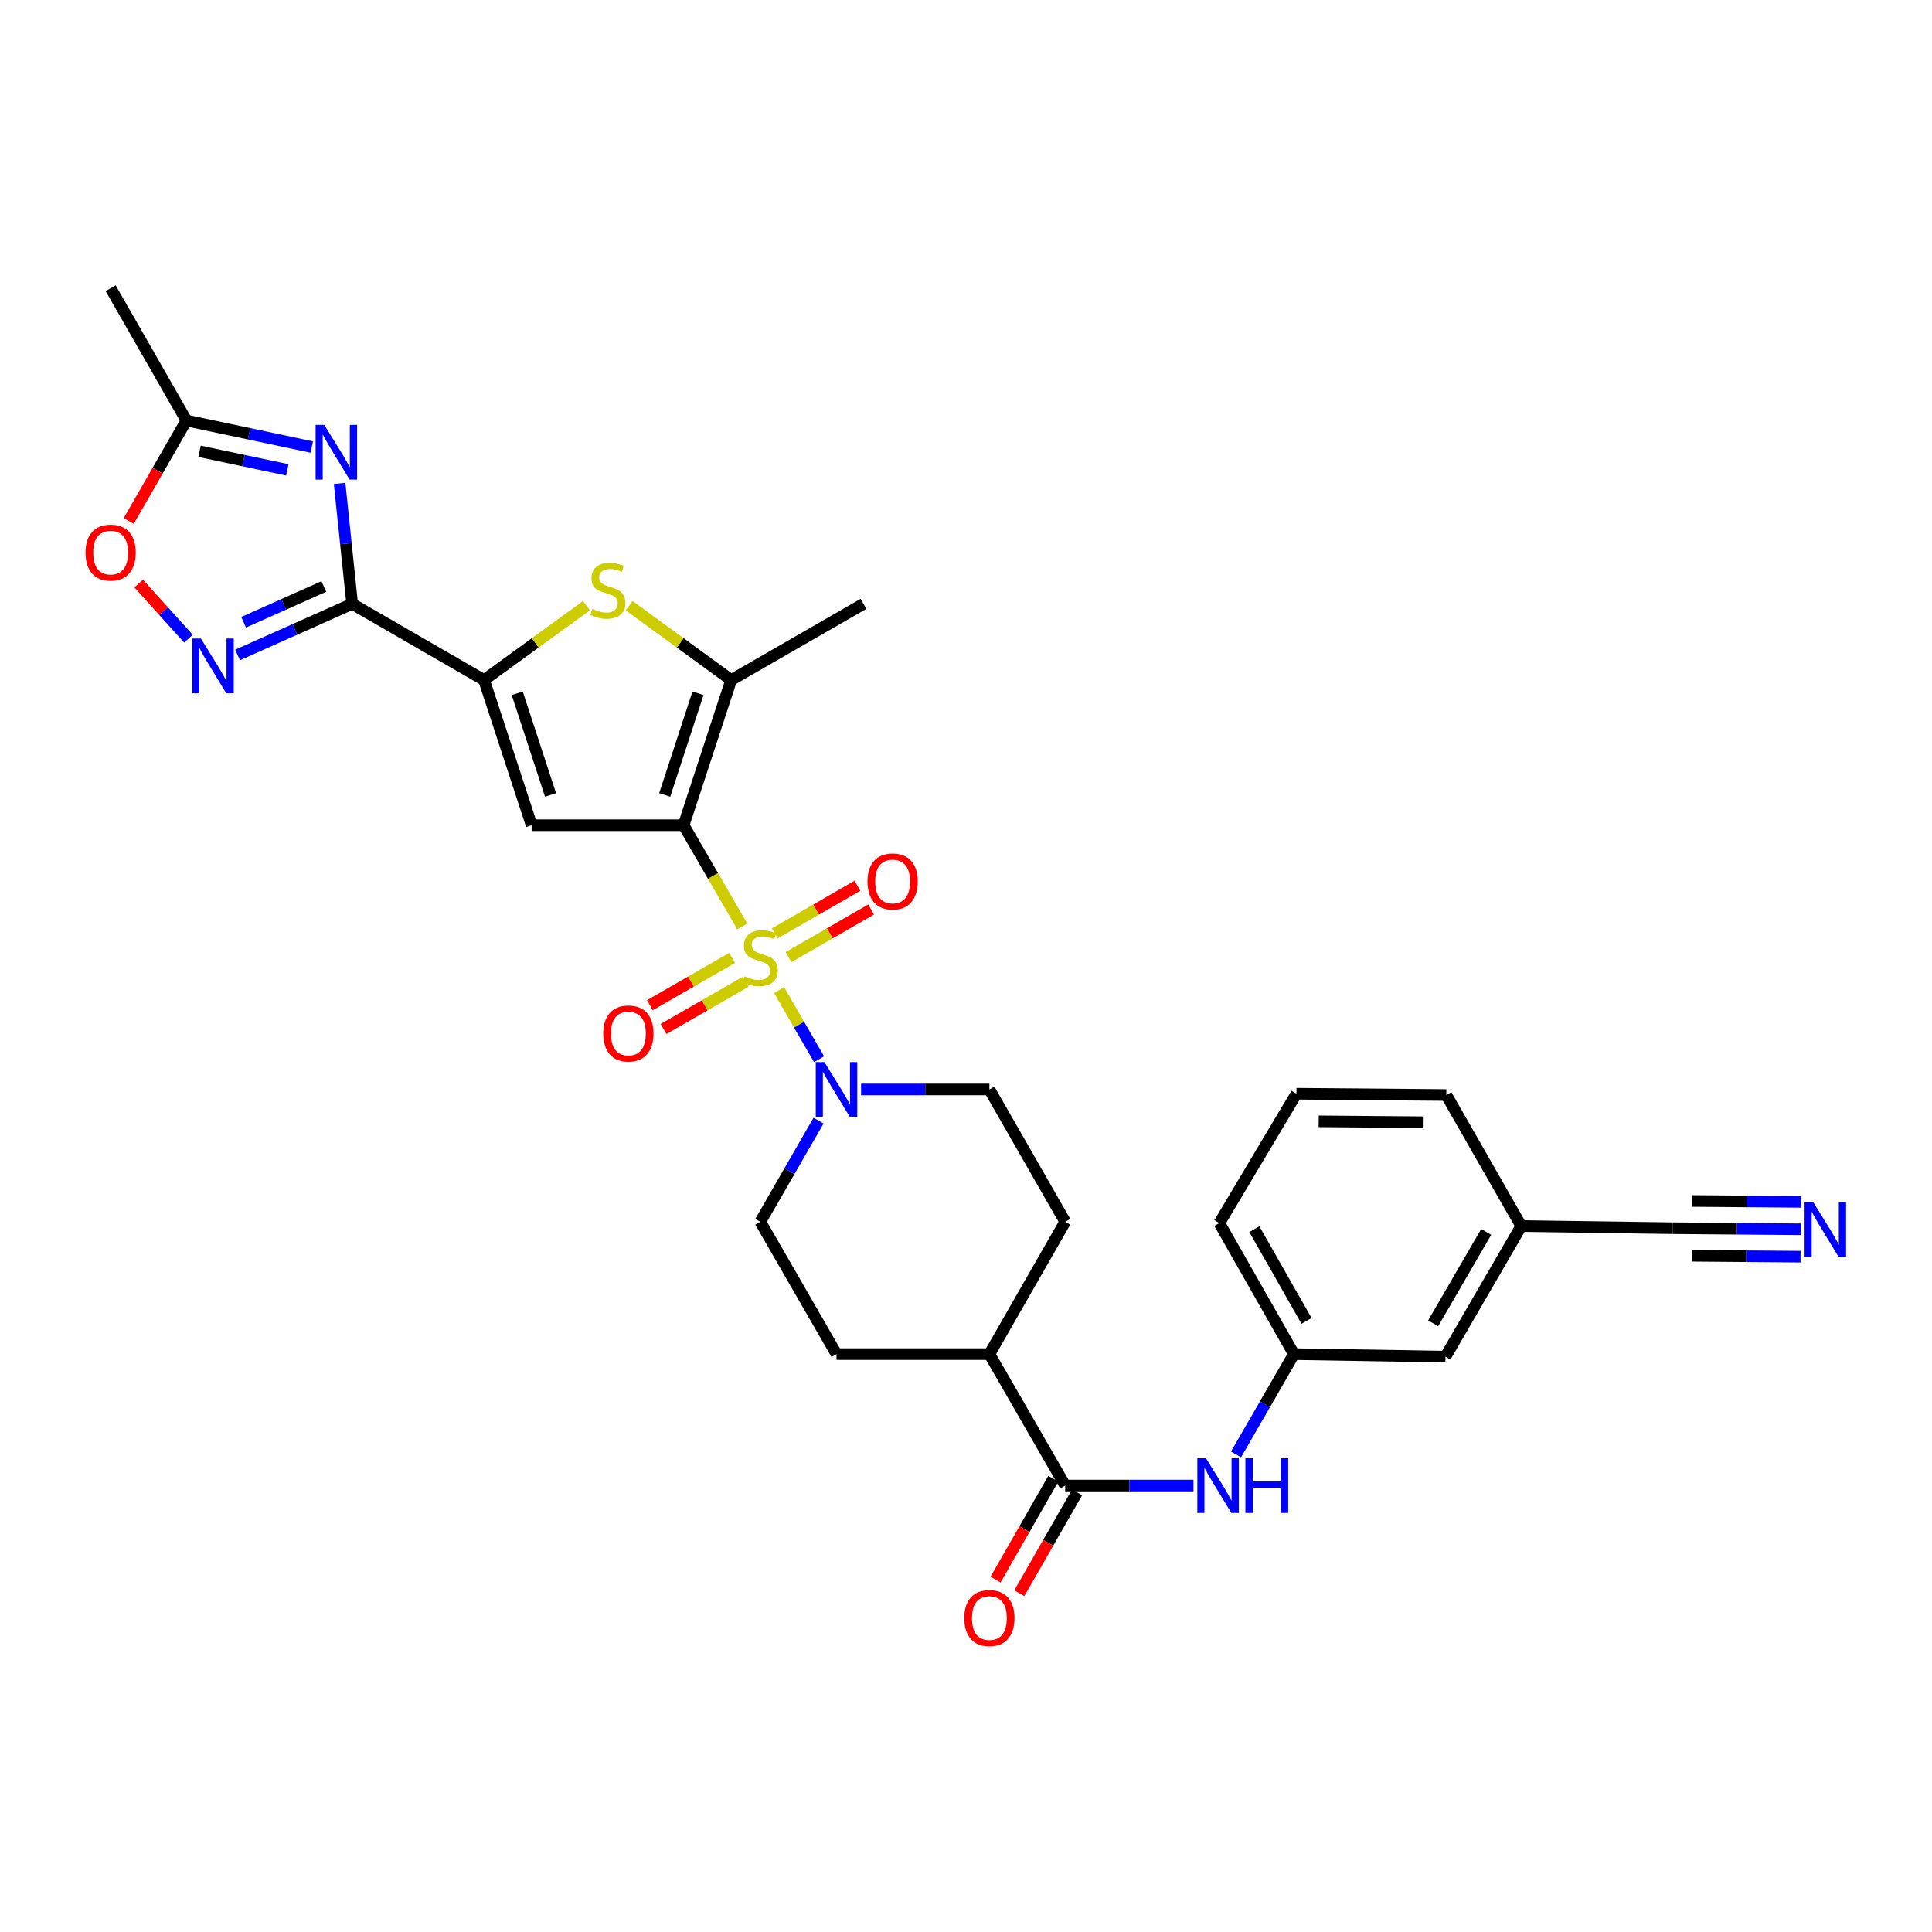 <?xml version='1.0' encoding='iso-8859-1'?>
<svg version='1.1' baseProfile='full'
              xmlns='http://www.w3.org/2000/svg'
                      xmlns:rdkit='http://www.rdkit.org/xml'
                      xmlns:xlink='http://www.w3.org/1999/xlink'
                  xml:space='preserve'
width='1000px' height='1000px' viewBox='0 0 1000 1000'>
<!-- END OF HEADER -->
<rect style='opacity:1.0;fill:#FFFFFF;stroke:none' width='1000' height='1000' x='0' y='0'> </rect>
<path class='bond-0' d='M 384.198,479.528 L 369.018,453.331' style='fill:none;fill-rule:evenodd;stroke:#CCCC00;stroke-width:6px;stroke-linecap:butt;stroke-linejoin:miter;stroke-opacity:1' />
<path class='bond-0' d='M 369.018,453.331 L 353.839,427.135' style='fill:none;fill-rule:evenodd;stroke:#000000;stroke-width:6px;stroke-linecap:butt;stroke-linejoin:miter;stroke-opacity:1' />
<path class='bond-8' d='M 403.263,512.478 L 413.599,530.366' style='fill:none;fill-rule:evenodd;stroke:#CCCC00;stroke-width:6px;stroke-linecap:butt;stroke-linejoin:miter;stroke-opacity:1' />
<path class='bond-8' d='M 413.599,530.366 L 423.936,548.254' style='fill:none;fill-rule:evenodd;stroke:#0000FF;stroke-width:6px;stroke-linecap:butt;stroke-linejoin:miter;stroke-opacity:1' />
<path class='bond-14' d='M 378.944,495.827 L 357.658,508.058' style='fill:none;fill-rule:evenodd;stroke:#CCCC00;stroke-width:6px;stroke-linecap:butt;stroke-linejoin:miter;stroke-opacity:1' />
<path class='bond-14' d='M 357.658,508.058 L 336.371,520.29' style='fill:none;fill-rule:evenodd;stroke:#FF0000;stroke-width:6px;stroke-linecap:butt;stroke-linejoin:miter;stroke-opacity:1' />
<path class='bond-14' d='M 386.01,508.124 L 364.724,520.355' style='fill:none;fill-rule:evenodd;stroke:#CCCC00;stroke-width:6px;stroke-linecap:butt;stroke-linejoin:miter;stroke-opacity:1' />
<path class='bond-14' d='M 364.724,520.355 L 343.437,532.587' style='fill:none;fill-rule:evenodd;stroke:#FF0000;stroke-width:6px;stroke-linecap:butt;stroke-linejoin:miter;stroke-opacity:1' />
<path class='bond-15' d='M 408.122,495.402 L 429.511,483.079' style='fill:none;fill-rule:evenodd;stroke:#CCCC00;stroke-width:6px;stroke-linecap:butt;stroke-linejoin:miter;stroke-opacity:1' />
<path class='bond-15' d='M 429.511,483.079 L 450.9,470.757' style='fill:none;fill-rule:evenodd;stroke:#FF0000;stroke-width:6px;stroke-linecap:butt;stroke-linejoin:miter;stroke-opacity:1' />
<path class='bond-15' d='M 401.042,483.113 L 422.432,470.791' style='fill:none;fill-rule:evenodd;stroke:#CCCC00;stroke-width:6px;stroke-linecap:butt;stroke-linejoin:miter;stroke-opacity:1' />
<path class='bond-15' d='M 422.432,470.791 L 443.821,458.468' style='fill:none;fill-rule:evenodd;stroke:#FF0000;stroke-width:6px;stroke-linecap:butt;stroke-linejoin:miter;stroke-opacity:1' />
<path class='bond-2' d='M 353.839,427.135 L 275.168,427.135' style='fill:none;fill-rule:evenodd;stroke:#000000;stroke-width:6px;stroke-linecap:butt;stroke-linejoin:miter;stroke-opacity:1' />
<path class='bond-5' d='M 353.839,427.135 L 378.453,351.985' style='fill:none;fill-rule:evenodd;stroke:#000000;stroke-width:6px;stroke-linecap:butt;stroke-linejoin:miter;stroke-opacity:1' />
<path class='bond-5' d='M 344.054,411.448 L 361.283,358.843' style='fill:none;fill-rule:evenodd;stroke:#000000;stroke-width:6px;stroke-linecap:butt;stroke-linejoin:miter;stroke-opacity:1' />
<path class='bond-1' d='M 182.282,312.543 L 250.546,351.985' style='fill:none;fill-rule:evenodd;stroke:#000000;stroke-width:6px;stroke-linecap:butt;stroke-linejoin:miter;stroke-opacity:1' />
<path class='bond-4' d='M 182.282,312.543 L 179.031,281.379' style='fill:none;fill-rule:evenodd;stroke:#000000;stroke-width:6px;stroke-linecap:butt;stroke-linejoin:miter;stroke-opacity:1' />
<path class='bond-4' d='M 179.031,281.379 L 175.779,250.216' style='fill:none;fill-rule:evenodd;stroke:#0000FF;stroke-width:6px;stroke-linecap:butt;stroke-linejoin:miter;stroke-opacity:1' />
<path class='bond-7' d='M 182.282,312.543 L 152.623,325.773' style='fill:none;fill-rule:evenodd;stroke:#000000;stroke-width:6px;stroke-linecap:butt;stroke-linejoin:miter;stroke-opacity:1' />
<path class='bond-7' d='M 152.623,325.773 L 122.964,339.003' style='fill:none;fill-rule:evenodd;stroke:#0000FF;stroke-width:6px;stroke-linecap:butt;stroke-linejoin:miter;stroke-opacity:1' />
<path class='bond-7' d='M 167.607,303.56 L 146.846,312.821' style='fill:none;fill-rule:evenodd;stroke:#000000;stroke-width:6px;stroke-linecap:butt;stroke-linejoin:miter;stroke-opacity:1' />
<path class='bond-7' d='M 146.846,312.821 L 126.084,322.082' style='fill:none;fill-rule:evenodd;stroke:#0000FF;stroke-width:6px;stroke-linecap:butt;stroke-linejoin:miter;stroke-opacity:1' />
<path class='bond-3' d='M 275.168,427.135 L 250.546,351.985' style='fill:none;fill-rule:evenodd;stroke:#000000;stroke-width:6px;stroke-linecap:butt;stroke-linejoin:miter;stroke-opacity:1' />
<path class='bond-3' d='M 284.952,411.447 L 267.716,358.842' style='fill:none;fill-rule:evenodd;stroke:#000000;stroke-width:6px;stroke-linecap:butt;stroke-linejoin:miter;stroke-opacity:1' />
<path class='bond-32' d='M 250.546,351.985 L 277.052,332.731' style='fill:none;fill-rule:evenodd;stroke:#000000;stroke-width:6px;stroke-linecap:butt;stroke-linejoin:miter;stroke-opacity:1' />
<path class='bond-32' d='M 277.052,332.731 L 303.558,313.477' style='fill:none;fill-rule:evenodd;stroke:#CCCC00;stroke-width:6px;stroke-linecap:butt;stroke-linejoin:miter;stroke-opacity:1' />
<path class='bond-10' d='M 161.373,231.392 L 128.934,224.528' style='fill:none;fill-rule:evenodd;stroke:#0000FF;stroke-width:6px;stroke-linecap:butt;stroke-linejoin:miter;stroke-opacity:1' />
<path class='bond-10' d='M 128.934,224.528 L 96.496,217.664' style='fill:none;fill-rule:evenodd;stroke:#000000;stroke-width:6px;stroke-linecap:butt;stroke-linejoin:miter;stroke-opacity:1' />
<path class='bond-10' d='M 148.705,243.207 L 125.998,238.403' style='fill:none;fill-rule:evenodd;stroke:#0000FF;stroke-width:6px;stroke-linecap:butt;stroke-linejoin:miter;stroke-opacity:1' />
<path class='bond-10' d='M 125.998,238.403 L 103.291,233.598' style='fill:none;fill-rule:evenodd;stroke:#000000;stroke-width:6px;stroke-linecap:butt;stroke-linejoin:miter;stroke-opacity:1' />
<path class='bond-6' d='M 378.453,351.985 L 352.063,332.744' style='fill:none;fill-rule:evenodd;stroke:#000000;stroke-width:6px;stroke-linecap:butt;stroke-linejoin:miter;stroke-opacity:1' />
<path class='bond-6' d='M 352.063,332.744 L 325.673,313.504' style='fill:none;fill-rule:evenodd;stroke:#CCCC00;stroke-width:6px;stroke-linecap:butt;stroke-linejoin:miter;stroke-opacity:1' />
<path class='bond-26' d='M 378.453,351.985 L 446.945,312.543' style='fill:none;fill-rule:evenodd;stroke:#000000;stroke-width:6px;stroke-linecap:butt;stroke-linejoin:miter;stroke-opacity:1' />
<path class='bond-11' d='M 97.535,330.577 L 84.652,316.298' style='fill:none;fill-rule:evenodd;stroke:#0000FF;stroke-width:6px;stroke-linecap:butt;stroke-linejoin:miter;stroke-opacity:1' />
<path class='bond-11' d='M 84.652,316.298 L 71.769,302.018' style='fill:none;fill-rule:evenodd;stroke:#FF0000;stroke-width:6px;stroke-linecap:butt;stroke-linejoin:miter;stroke-opacity:1' />
<path class='bond-18' d='M 445.694,563.898 L 478.899,563.898' style='fill:none;fill-rule:evenodd;stroke:#0000FF;stroke-width:6px;stroke-linecap:butt;stroke-linejoin:miter;stroke-opacity:1' />
<path class='bond-18' d='M 478.899,563.898 L 512.105,563.898' style='fill:none;fill-rule:evenodd;stroke:#000000;stroke-width:6px;stroke-linecap:butt;stroke-linejoin:miter;stroke-opacity:1' />
<path class='bond-19' d='M 423.683,580.034 L 408.604,606.216' style='fill:none;fill-rule:evenodd;stroke:#0000FF;stroke-width:6px;stroke-linecap:butt;stroke-linejoin:miter;stroke-opacity:1' />
<path class='bond-19' d='M 408.604,606.216 L 393.526,632.398' style='fill:none;fill-rule:evenodd;stroke:#000000;stroke-width:6px;stroke-linecap:butt;stroke-linejoin:miter;stroke-opacity:1' />
<path class='bond-9' d='M 551.342,768.925 L 512.105,700.89' style='fill:none;fill-rule:evenodd;stroke:#000000;stroke-width:6px;stroke-linecap:butt;stroke-linejoin:miter;stroke-opacity:1' />
<path class='bond-12' d='M 551.342,768.925 L 584.547,768.925' style='fill:none;fill-rule:evenodd;stroke:#000000;stroke-width:6px;stroke-linecap:butt;stroke-linejoin:miter;stroke-opacity:1' />
<path class='bond-12' d='M 584.547,768.925 L 617.752,768.925' style='fill:none;fill-rule:evenodd;stroke:#0000FF;stroke-width:6px;stroke-linecap:butt;stroke-linejoin:miter;stroke-opacity:1' />
<path class='bond-20' d='M 545.189,765.4 L 530.237,791.5' style='fill:none;fill-rule:evenodd;stroke:#000000;stroke-width:6px;stroke-linecap:butt;stroke-linejoin:miter;stroke-opacity:1' />
<path class='bond-20' d='M 530.237,791.5 L 515.286,817.599' style='fill:none;fill-rule:evenodd;stroke:#FF0000;stroke-width:6px;stroke-linecap:butt;stroke-linejoin:miter;stroke-opacity:1' />
<path class='bond-20' d='M 557.495,772.45 L 542.543,798.55' style='fill:none;fill-rule:evenodd;stroke:#000000;stroke-width:6px;stroke-linecap:butt;stroke-linejoin:miter;stroke-opacity:1' />
<path class='bond-20' d='M 542.543,798.55 L 527.592,824.649' style='fill:none;fill-rule:evenodd;stroke:#FF0000;stroke-width:6px;stroke-linecap:butt;stroke-linejoin:miter;stroke-opacity:1' />
<path class='bond-27' d='M 96.496,217.664 L 57.266,149.172' style='fill:none;fill-rule:evenodd;stroke:#000000;stroke-width:6px;stroke-linecap:butt;stroke-linejoin:miter;stroke-opacity:1' />
<path class='bond-33' d='M 96.496,217.664 L 81.56,243.659' style='fill:none;fill-rule:evenodd;stroke:#000000;stroke-width:6px;stroke-linecap:butt;stroke-linejoin:miter;stroke-opacity:1' />
<path class='bond-33' d='M 81.56,243.659 L 66.625,269.655' style='fill:none;fill-rule:evenodd;stroke:#FF0000;stroke-width:6px;stroke-linecap:butt;stroke-linejoin:miter;stroke-opacity:1' />
<path class='bond-21' d='M 639.771,752.802 L 654.744,726.846' style='fill:none;fill-rule:evenodd;stroke:#0000FF;stroke-width:6px;stroke-linecap:butt;stroke-linejoin:miter;stroke-opacity:1' />
<path class='bond-21' d='M 654.744,726.846 L 669.716,700.89' style='fill:none;fill-rule:evenodd;stroke:#000000;stroke-width:6px;stroke-linecap:butt;stroke-linejoin:miter;stroke-opacity:1' />
<path class='bond-13' d='M 932.074,636.27 L 898.973,635.993' style='fill:none;fill-rule:evenodd;stroke:#0000FF;stroke-width:6px;stroke-linecap:butt;stroke-linejoin:miter;stroke-opacity:1' />
<path class='bond-13' d='M 898.973,635.993 L 865.871,635.715' style='fill:none;fill-rule:evenodd;stroke:#000000;stroke-width:6px;stroke-linecap:butt;stroke-linejoin:miter;stroke-opacity:1' />
<path class='bond-13' d='M 932.193,622.089 L 904.057,621.853' style='fill:none;fill-rule:evenodd;stroke:#0000FF;stroke-width:6px;stroke-linecap:butt;stroke-linejoin:miter;stroke-opacity:1' />
<path class='bond-13' d='M 904.057,621.853 L 875.921,621.617' style='fill:none;fill-rule:evenodd;stroke:#000000;stroke-width:6px;stroke-linecap:butt;stroke-linejoin:miter;stroke-opacity:1' />
<path class='bond-13' d='M 931.955,650.452 L 903.819,650.216' style='fill:none;fill-rule:evenodd;stroke:#0000FF;stroke-width:6px;stroke-linecap:butt;stroke-linejoin:miter;stroke-opacity:1' />
<path class='bond-13' d='M 903.819,650.216 L 875.683,649.98' style='fill:none;fill-rule:evenodd;stroke:#000000;stroke-width:6px;stroke-linecap:butt;stroke-linejoin:miter;stroke-opacity:1' />
<path class='bond-16' d='M 865.871,635.715 L 787.404,634.604' style='fill:none;fill-rule:evenodd;stroke:#000000;stroke-width:6px;stroke-linecap:butt;stroke-linejoin:miter;stroke-opacity:1' />
<path class='bond-17' d='M 512.105,700.89 L 432.976,700.89' style='fill:none;fill-rule:evenodd;stroke:#000000;stroke-width:6px;stroke-linecap:butt;stroke-linejoin:miter;stroke-opacity:1' />
<path class='bond-31' d='M 512.105,700.89 L 551.342,632.398' style='fill:none;fill-rule:evenodd;stroke:#000000;stroke-width:6px;stroke-linecap:butt;stroke-linejoin:miter;stroke-opacity:1' />
<path class='bond-22' d='M 512.105,563.898 L 551.342,632.398' style='fill:none;fill-rule:evenodd;stroke:#000000;stroke-width:6px;stroke-linecap:butt;stroke-linejoin:miter;stroke-opacity:1' />
<path class='bond-23' d='M 393.526,632.398 L 432.976,700.89' style='fill:none;fill-rule:evenodd;stroke:#000000;stroke-width:6px;stroke-linecap:butt;stroke-linejoin:miter;stroke-opacity:1' />
<path class='bond-25' d='M 669.716,700.89 L 748.175,702.214' style='fill:none;fill-rule:evenodd;stroke:#000000;stroke-width:6px;stroke-linecap:butt;stroke-linejoin:miter;stroke-opacity:1' />
<path class='bond-29' d='M 669.716,700.89 L 631.132,633.052' style='fill:none;fill-rule:evenodd;stroke:#000000;stroke-width:6px;stroke-linecap:butt;stroke-linejoin:miter;stroke-opacity:1' />
<path class='bond-29' d='M 676.256,683.703 L 649.248,636.216' style='fill:none;fill-rule:evenodd;stroke:#000000;stroke-width:6px;stroke-linecap:butt;stroke-linejoin:miter;stroke-opacity:1' />
<path class='bond-24' d='M 787.404,634.604 L 748.175,702.214' style='fill:none;fill-rule:evenodd;stroke:#000000;stroke-width:6px;stroke-linecap:butt;stroke-linejoin:miter;stroke-opacity:1' />
<path class='bond-24' d='M 769.253,637.628 L 741.793,684.955' style='fill:none;fill-rule:evenodd;stroke:#000000;stroke-width:6px;stroke-linecap:butt;stroke-linejoin:miter;stroke-opacity:1' />
<path class='bond-34' d='M 787.404,634.604 L 748.616,566.782' style='fill:none;fill-rule:evenodd;stroke:#000000;stroke-width:6px;stroke-linecap:butt;stroke-linejoin:miter;stroke-opacity:1' />
<path class='bond-28' d='M 671.032,566.112 L 631.132,633.052' style='fill:none;fill-rule:evenodd;stroke:#000000;stroke-width:6px;stroke-linecap:butt;stroke-linejoin:miter;stroke-opacity:1' />
<path class='bond-30' d='M 671.032,566.112 L 748.616,566.782' style='fill:none;fill-rule:evenodd;stroke:#000000;stroke-width:6px;stroke-linecap:butt;stroke-linejoin:miter;stroke-opacity:1' />
<path class='bond-30' d='M 682.547,580.394 L 736.856,580.863' style='fill:none;fill-rule:evenodd;stroke:#000000;stroke-width:6px;stroke-linecap:butt;stroke-linejoin:miter;stroke-opacity:1' />
<path  class='atom-0' d='M 385.526 505.347
Q 385.846 505.467, 387.166 506.027
Q 388.486 506.587, 389.926 506.947
Q 391.406 507.267, 392.846 507.267
Q 395.526 507.267, 397.086 505.987
Q 398.646 504.667, 398.646 502.387
Q 398.646 500.827, 397.846 499.867
Q 397.086 498.907, 395.886 498.387
Q 394.686 497.867, 392.686 497.267
Q 390.166 496.507, 388.646 495.787
Q 387.166 495.067, 386.086 493.547
Q 385.046 492.027, 385.046 489.467
Q 385.046 485.907, 387.446 483.707
Q 389.886 481.507, 394.686 481.507
Q 397.966 481.507, 401.686 483.067
L 400.766 486.147
Q 397.366 484.747, 394.806 484.747
Q 392.046 484.747, 390.526 485.907
Q 389.006 487.027, 389.046 488.987
Q 389.046 490.507, 389.806 491.427
Q 390.606 492.347, 391.726 492.867
Q 392.886 493.387, 394.806 493.987
Q 397.366 494.787, 398.886 495.587
Q 400.406 496.387, 401.486 498.027
Q 402.606 499.627, 402.606 502.387
Q 402.606 506.307, 399.966 508.427
Q 397.366 510.507, 393.006 510.507
Q 390.486 510.507, 388.566 509.947
Q 386.686 509.427, 384.446 508.507
L 385.526 505.347
' fill='#CCCC00'/>
<path  class='atom-5' d='M 167.836 219.924
L 177.116 234.924
Q 178.036 236.404, 179.516 239.084
Q 180.996 241.764, 181.076 241.924
L 181.076 219.924
L 184.836 219.924
L 184.836 248.244
L 180.956 248.244
L 170.996 231.844
Q 169.836 229.924, 168.596 227.724
Q 167.396 225.524, 167.036 224.844
L 167.036 248.244
L 163.356 248.244
L 163.356 219.924
L 167.836 219.924
' fill='#0000FF'/>
<path  class='atom-7' d='M 306.618 315.164
Q 306.938 315.284, 308.258 315.844
Q 309.578 316.404, 311.018 316.764
Q 312.498 317.084, 313.938 317.084
Q 316.618 317.084, 318.178 315.804
Q 319.738 314.484, 319.738 312.204
Q 319.738 310.644, 318.938 309.684
Q 318.178 308.724, 316.978 308.204
Q 315.778 307.684, 313.778 307.084
Q 311.258 306.324, 309.738 305.604
Q 308.258 304.884, 307.178 303.364
Q 306.138 301.844, 306.138 299.284
Q 306.138 295.724, 308.538 293.524
Q 310.978 291.324, 315.778 291.324
Q 319.058 291.324, 322.778 292.884
L 321.858 295.964
Q 318.458 294.564, 315.898 294.564
Q 313.138 294.564, 311.618 295.724
Q 310.098 296.844, 310.138 298.804
Q 310.138 300.324, 310.898 301.244
Q 311.698 302.164, 312.818 302.684
Q 313.978 303.204, 315.898 303.804
Q 318.458 304.604, 319.978 305.404
Q 321.498 306.204, 322.578 307.844
Q 323.698 309.444, 323.698 312.204
Q 323.698 316.124, 321.058 318.244
Q 318.458 320.324, 314.098 320.324
Q 311.578 320.324, 309.658 319.764
Q 307.778 319.244, 305.538 318.324
L 306.618 315.164
' fill='#CCCC00'/>
<path  class='atom-8' d='M 103.992 330.513
L 113.272 345.513
Q 114.192 346.993, 115.672 349.673
Q 117.152 352.353, 117.232 352.513
L 117.232 330.513
L 120.992 330.513
L 120.992 358.833
L 117.112 358.833
L 107.152 342.433
Q 105.992 340.513, 104.752 338.313
Q 103.552 336.113, 103.192 335.433
L 103.192 358.833
L 99.512 358.833
L 99.512 330.513
L 103.992 330.513
' fill='#0000FF'/>
<path  class='atom-9' d='M 426.716 549.738
L 435.996 564.738
Q 436.916 566.218, 438.396 568.898
Q 439.876 571.578, 439.956 571.738
L 439.956 549.738
L 443.716 549.738
L 443.716 578.058
L 439.836 578.058
L 429.876 561.658
Q 428.716 559.738, 427.476 557.538
Q 426.276 555.338, 425.916 554.658
L 425.916 578.058
L 422.236 578.058
L 422.236 549.738
L 426.716 549.738
' fill='#0000FF'/>
<path  class='atom-12' d='M 44.266 286.023
Q 44.266 279.223, 47.626 275.423
Q 50.986 271.623, 57.266 271.623
Q 63.546 271.623, 66.906 275.423
Q 70.266 279.223, 70.266 286.023
Q 70.266 292.903, 66.866 296.823
Q 63.466 300.703, 57.266 300.703
Q 51.026 300.703, 47.626 296.823
Q 44.266 292.943, 44.266 286.023
M 57.266 297.503
Q 61.586 297.503, 63.906 294.623
Q 66.266 291.703, 66.266 286.023
Q 66.266 280.463, 63.906 277.663
Q 61.586 274.823, 57.266 274.823
Q 52.946 274.823, 50.586 277.623
Q 48.266 280.423, 48.266 286.023
Q 48.266 291.743, 50.586 294.623
Q 52.946 297.503, 57.266 297.503
' fill='#FF0000'/>
<path  class='atom-13' d='M 624.211 754.765
L 633.491 769.765
Q 634.411 771.245, 635.891 773.925
Q 637.371 776.605, 637.451 776.765
L 637.451 754.765
L 641.211 754.765
L 641.211 783.085
L 637.331 783.085
L 627.371 766.685
Q 626.211 764.765, 624.971 762.565
Q 623.771 760.365, 623.411 759.685
L 623.411 783.085
L 619.731 783.085
L 619.731 754.765
L 624.211 754.765
' fill='#0000FF'/>
<path  class='atom-13' d='M 644.611 754.765
L 648.451 754.765
L 648.451 766.805
L 662.931 766.805
L 662.931 754.765
L 666.771 754.765
L 666.771 783.085
L 662.931 783.085
L 662.931 770.005
L 648.451 770.005
L 648.451 783.085
L 644.611 783.085
L 644.611 754.765
' fill='#0000FF'/>
<path  class='atom-14' d='M 938.527 622.217
L 947.807 637.217
Q 948.727 638.697, 950.207 641.377
Q 951.687 644.057, 951.767 644.217
L 951.767 622.217
L 955.527 622.217
L 955.527 650.537
L 951.647 650.537
L 941.687 634.137
Q 940.527 632.217, 939.287 630.017
Q 938.087 627.817, 937.727 627.137
L 937.727 650.537
L 934.047 650.537
L 934.047 622.217
L 938.527 622.217
' fill='#0000FF'/>
<path  class='atom-15' d='M 312.254 534.936
Q 312.254 528.136, 315.614 524.336
Q 318.974 520.536, 325.254 520.536
Q 331.534 520.536, 334.894 524.336
Q 338.254 528.136, 338.254 534.936
Q 338.254 541.816, 334.854 545.736
Q 331.454 549.616, 325.254 549.616
Q 319.014 549.616, 315.614 545.736
Q 312.254 541.856, 312.254 534.936
M 325.254 546.416
Q 329.574 546.416, 331.894 543.536
Q 334.254 540.616, 334.254 534.936
Q 334.254 529.376, 331.894 526.576
Q 329.574 523.736, 325.254 523.736
Q 320.934 523.736, 318.574 526.536
Q 316.254 529.336, 316.254 534.936
Q 316.254 540.656, 318.574 543.536
Q 320.934 546.416, 325.254 546.416
' fill='#FF0000'/>
<path  class='atom-16' d='M 449.018 456.249
Q 449.018 449.449, 452.378 445.649
Q 455.738 441.849, 462.018 441.849
Q 468.298 441.849, 471.658 445.649
Q 475.018 449.449, 475.018 456.249
Q 475.018 463.129, 471.618 467.049
Q 468.218 470.929, 462.018 470.929
Q 455.778 470.929, 452.378 467.049
Q 449.018 463.169, 449.018 456.249
M 462.018 467.729
Q 466.338 467.729, 468.658 464.849
Q 471.018 461.929, 471.018 456.249
Q 471.018 450.689, 468.658 447.889
Q 466.338 445.049, 462.018 445.049
Q 457.698 445.049, 455.338 447.849
Q 453.018 450.649, 453.018 456.249
Q 453.018 461.969, 455.338 464.849
Q 457.698 467.729, 462.018 467.729
' fill='#FF0000'/>
<path  class='atom-21' d='M 499.105 837.497
Q 499.105 830.697, 502.465 826.897
Q 505.825 823.097, 512.105 823.097
Q 518.385 823.097, 521.745 826.897
Q 525.105 830.697, 525.105 837.497
Q 525.105 844.377, 521.705 848.297
Q 518.305 852.177, 512.105 852.177
Q 505.865 852.177, 502.465 848.297
Q 499.105 844.417, 499.105 837.497
M 512.105 848.977
Q 516.425 848.977, 518.745 846.097
Q 521.105 843.177, 521.105 837.497
Q 521.105 831.937, 518.745 829.137
Q 516.425 826.297, 512.105 826.297
Q 507.785 826.297, 505.425 829.097
Q 503.105 831.897, 503.105 837.497
Q 503.105 843.217, 505.425 846.097
Q 507.785 848.977, 512.105 848.977
' fill='#FF0000'/>
</svg>
